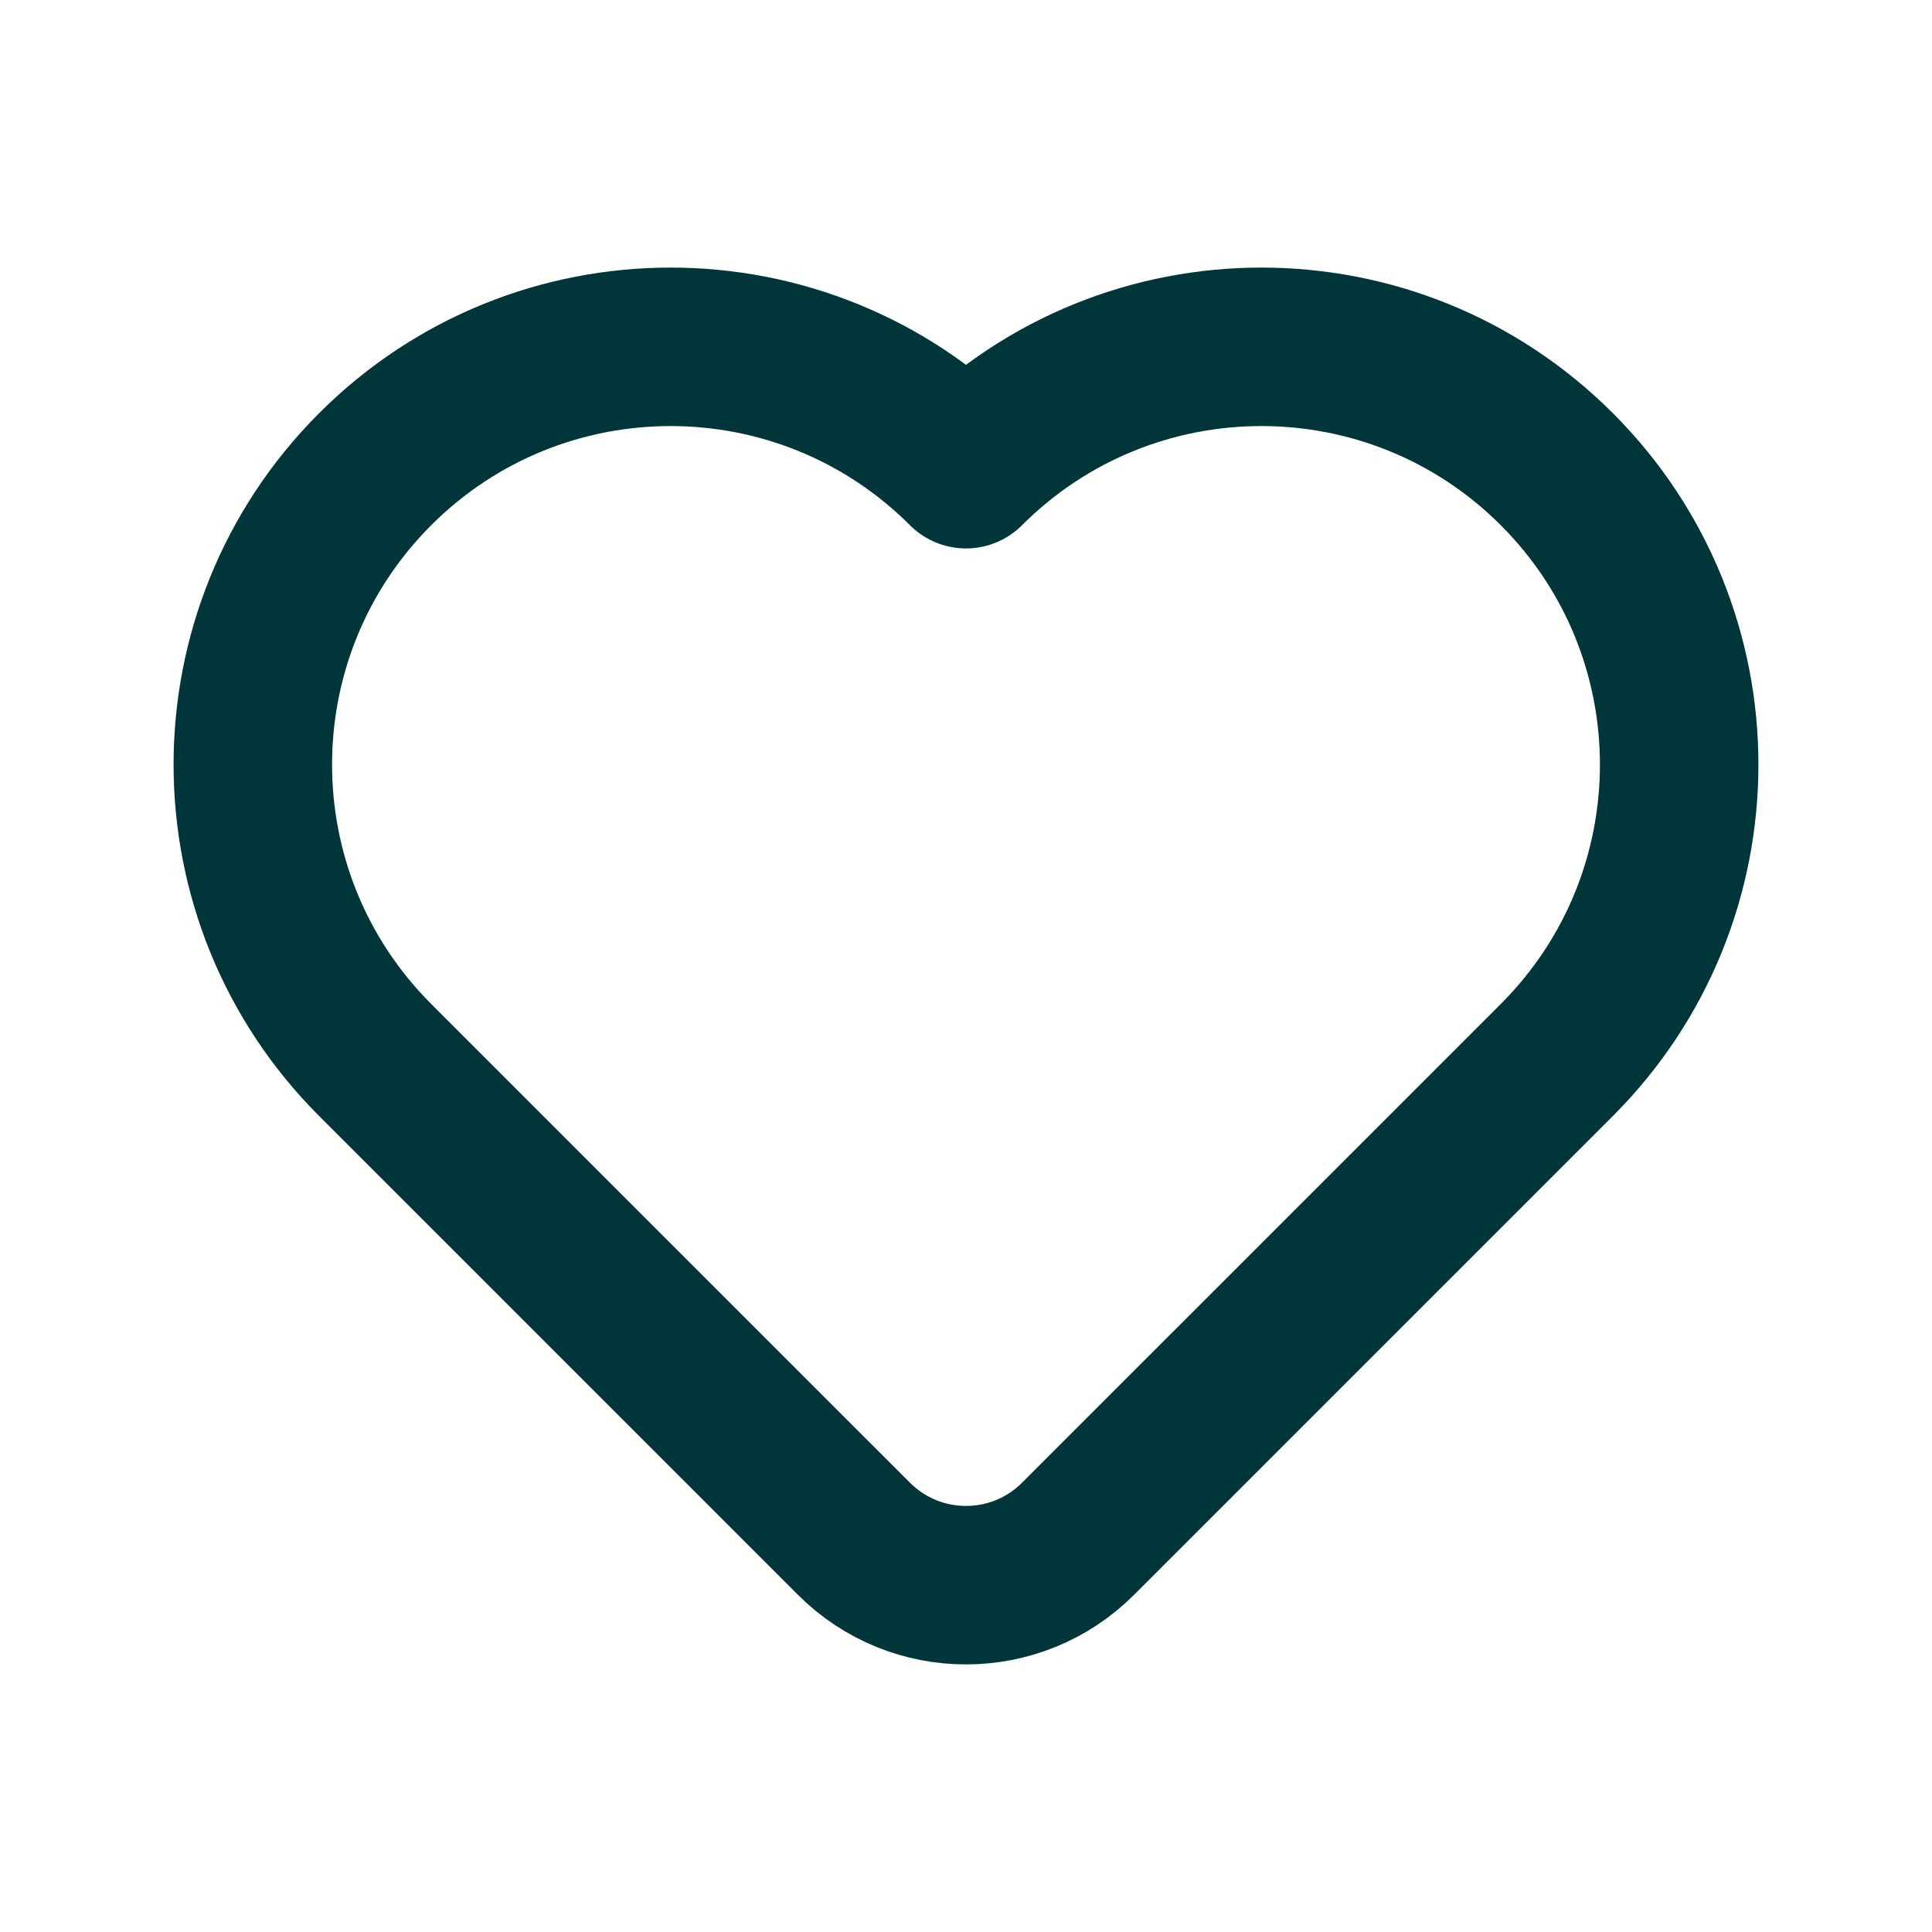 <svg width="512" height="512" viewBox="0 0 512 512" fill="none" xmlns="http://www.w3.org/2000/svg">
<g clip-path="url(#clip0_2286_3474)">
<mask id="mask0_2286_3474" style="mask-type:luminance" maskUnits="userSpaceOnUse" x="0" y="0" width="512" height="512">
<path d="M512 0H0V512H512V0Z" fill="white"/>
</mask>
<g mask="url(#mask0_2286_3474)">
<path d="M256 124.34V124.338M256 124.338C212.763 81.103 142.663 81.103 99.428 124.338L99.426 124.34C56.191 167.575 56.191 237.675 99.428 280.912L138.57 320.056L226.302 407.785C242.703 424.189 269.297 424.189 285.698 407.785L412.572 280.912C455.809 237.675 455.809 167.575 412.574 124.34L412.572 124.338C369.337 81.103 299.237 81.103 256 124.338Z" stroke="#00363A" stroke-width="42" stroke-linecap="round" stroke-linejoin="round"/>
</g>
</g>
<defs>
<clipPath id="clip0_2286_3474">
<rect width="512" height="512" fill="white"/>
</clipPath>
</defs>
</svg>
